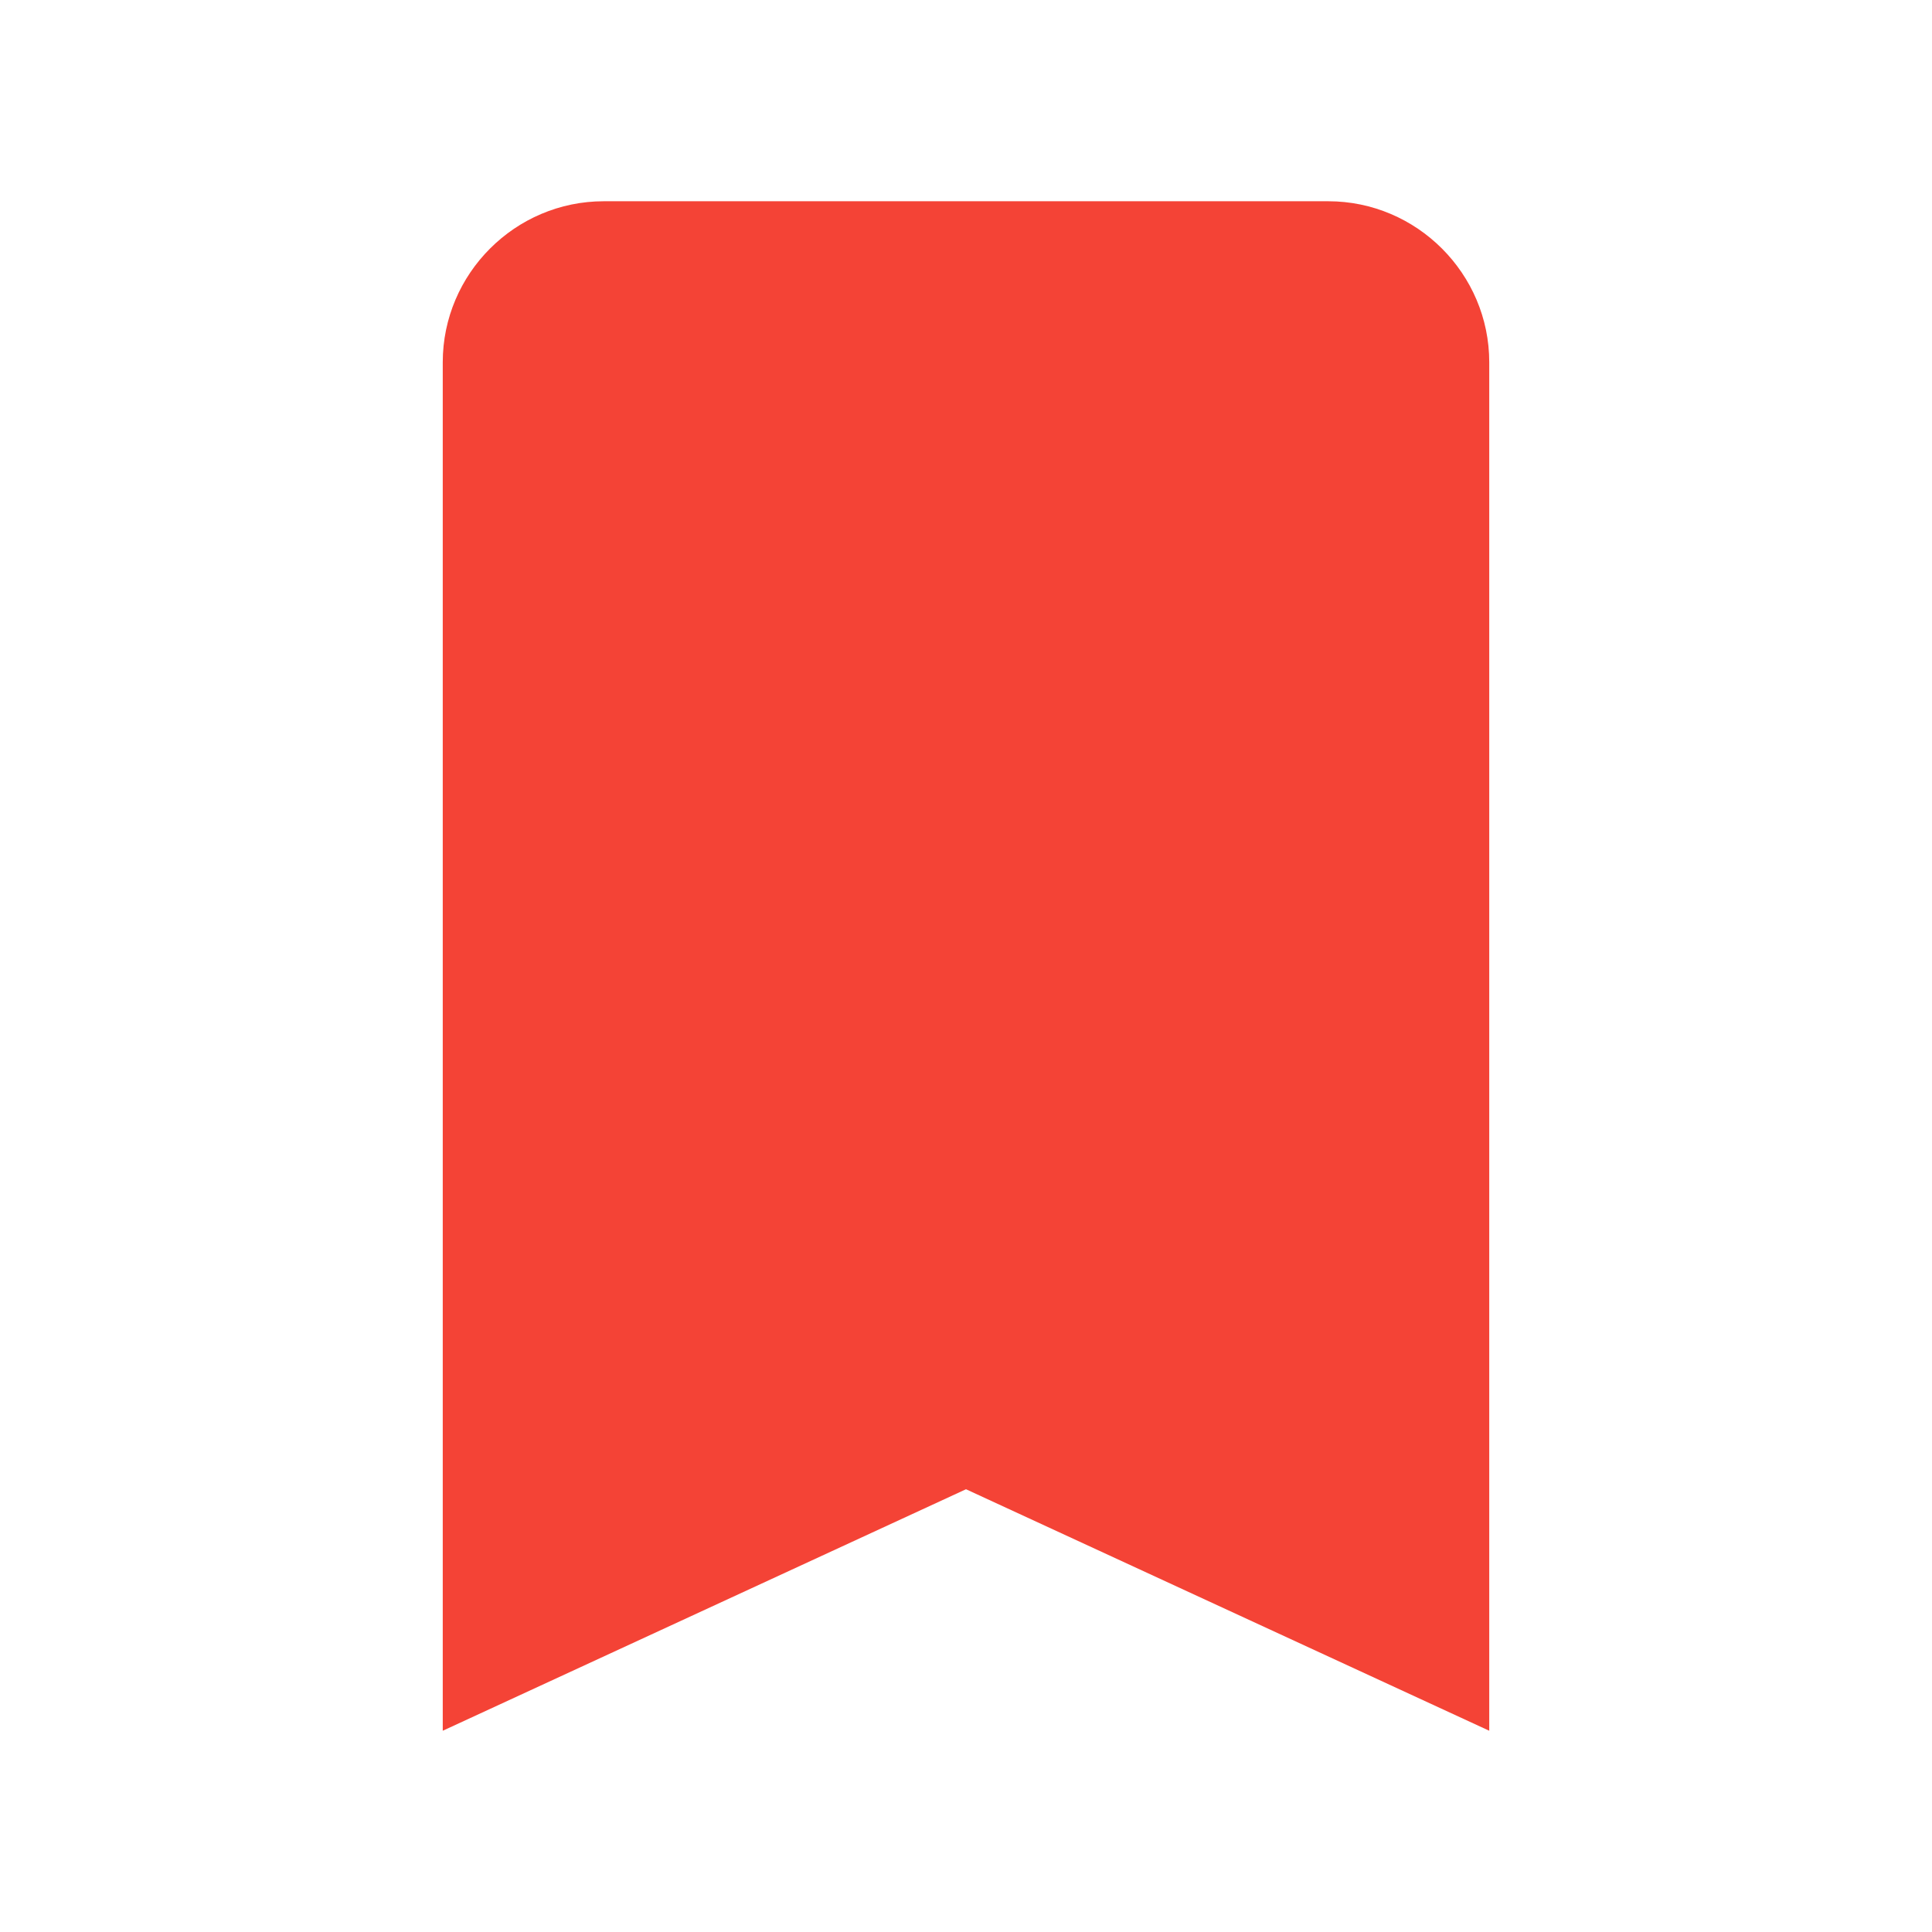 <?xml version="1.0" encoding="iso-8859-1"?>
<!-- Generator: www.svgicons.com -->
<svg xmlns="http://www.w3.org/2000/svg" width="800" height="800" viewBox="0 0 48 48">
<path fill="#F44336" d="m37 43l-13-6l-13 6V9c0-2.2 1.8-4 4-4h18c2.2 0 4 1.8 4 4z"/>
</svg>